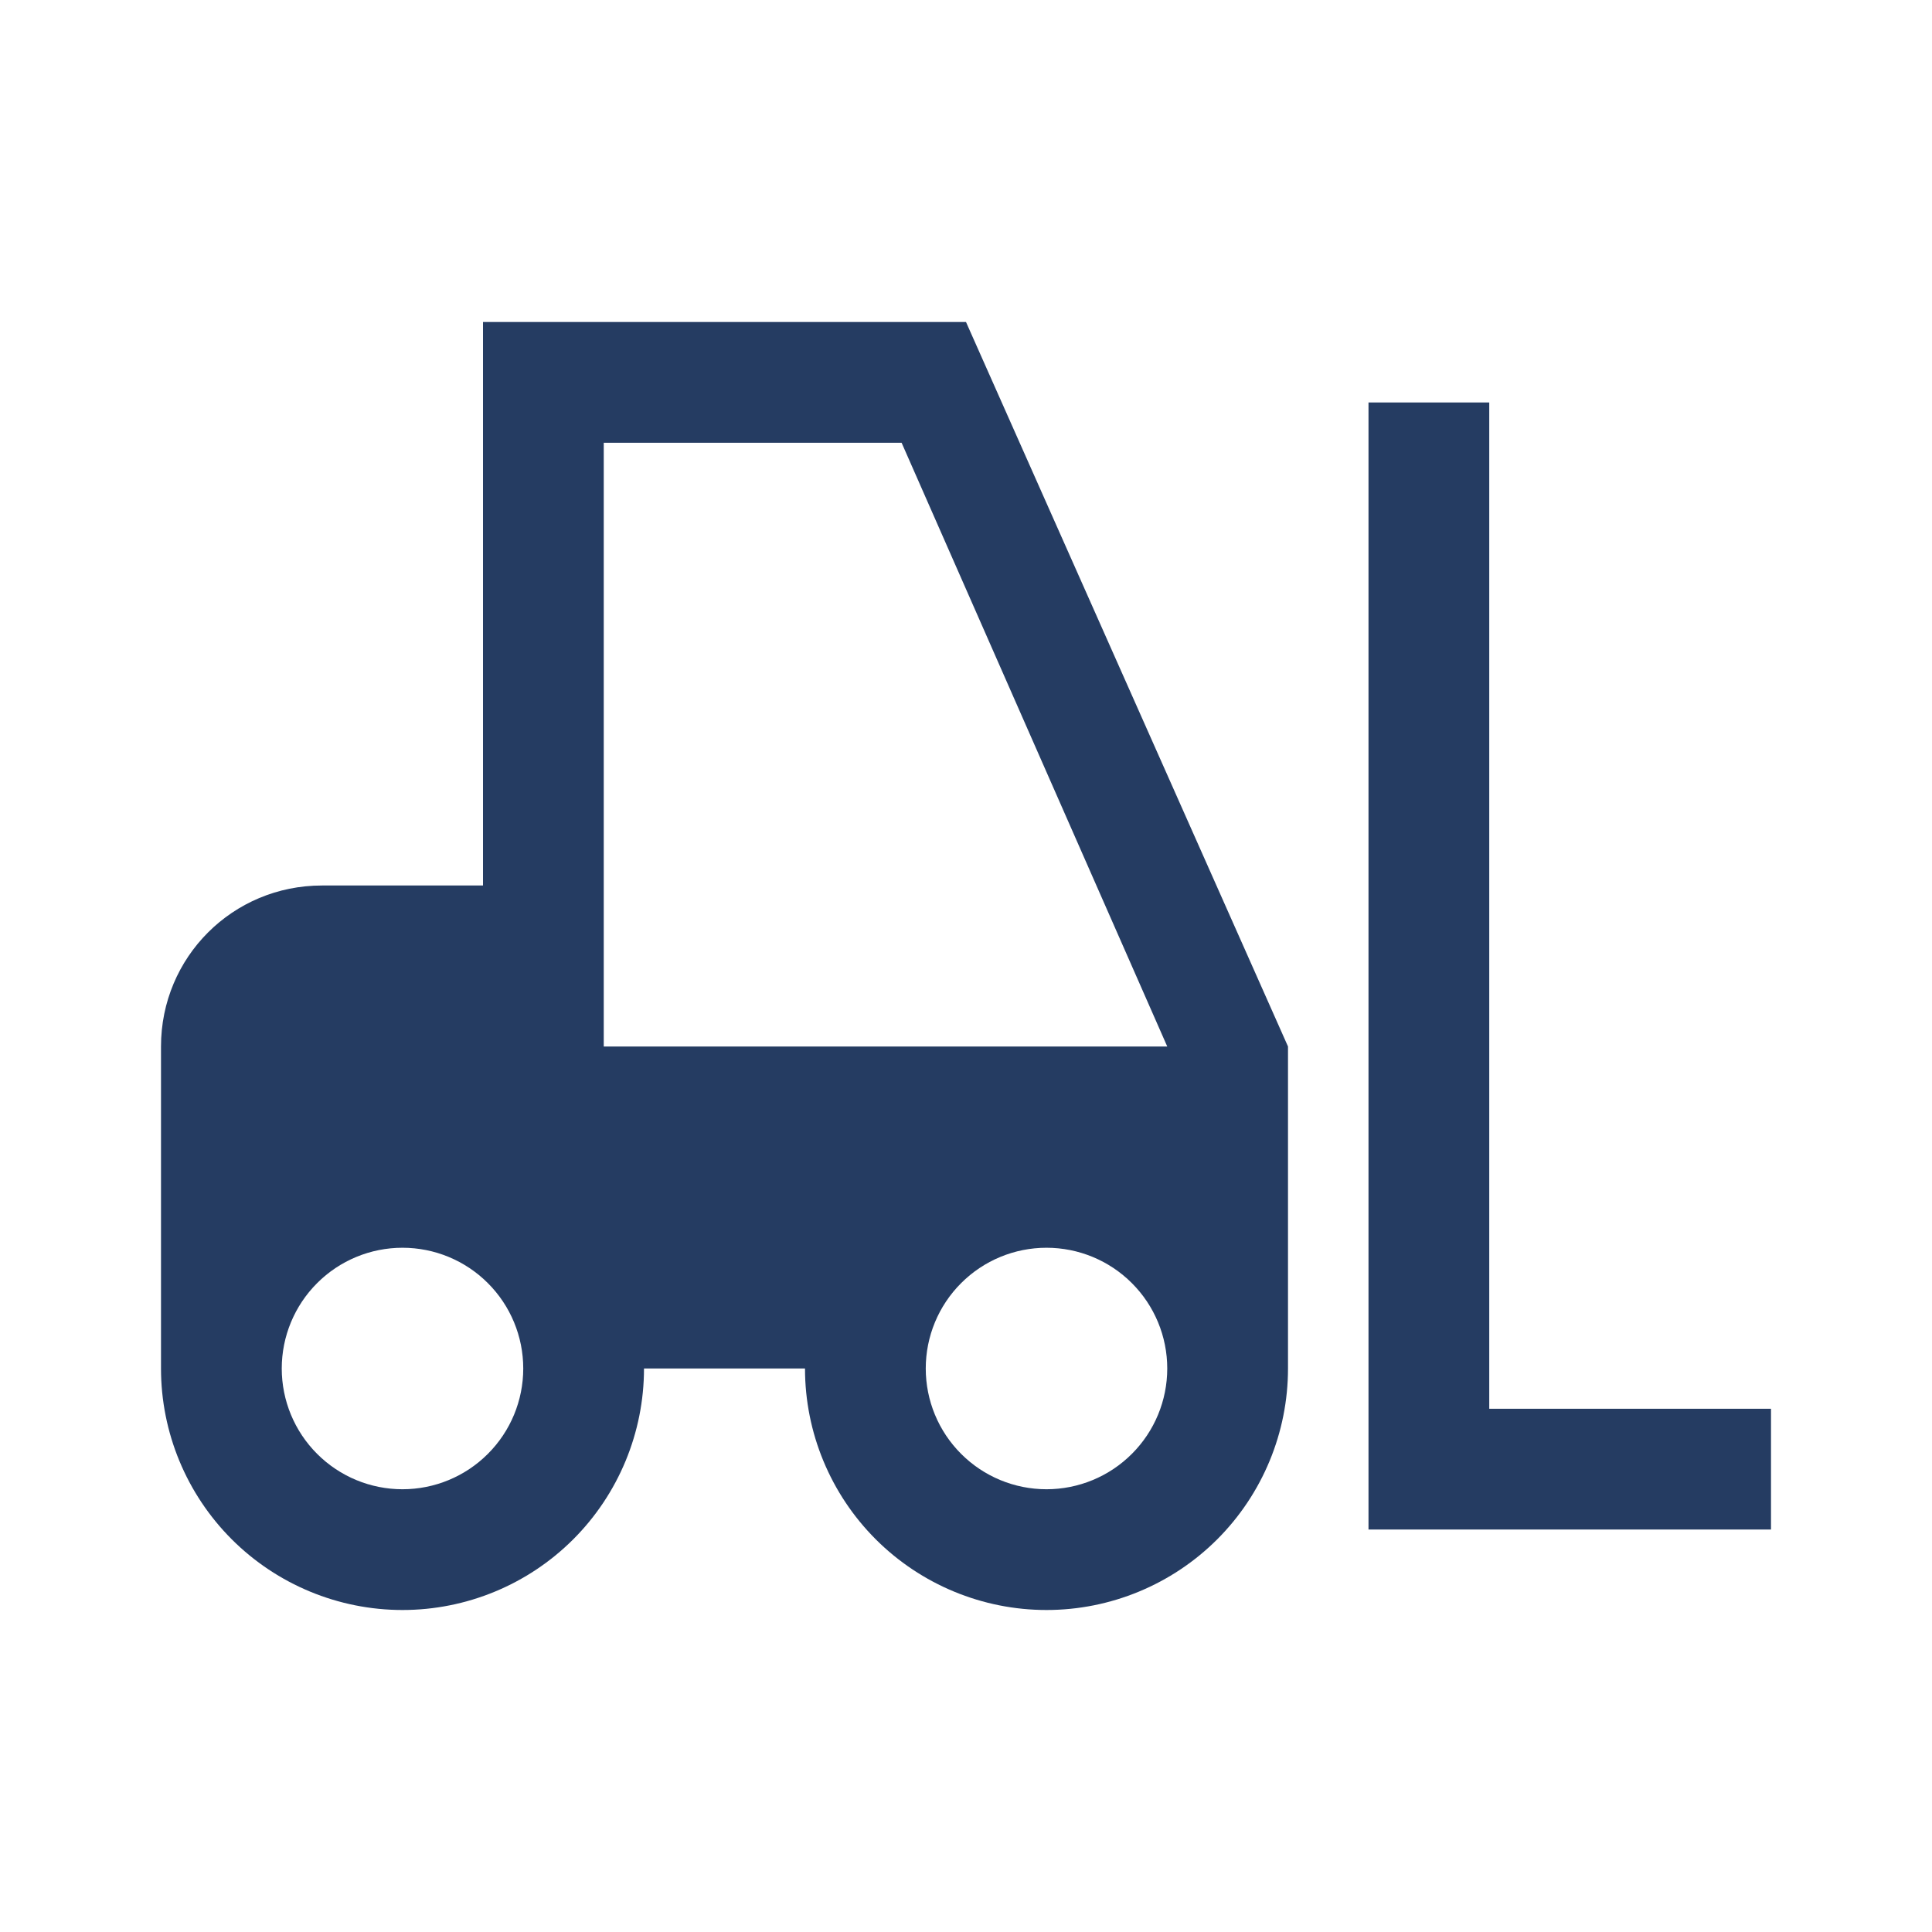 <?xml version="1.0" encoding="UTF-8"?> <svg xmlns="http://www.w3.org/2000/svg" width="48" height="48" viewBox="0 0 48 48" fill="none"><path d="M12 8V22H8C5.78 22 4 23.78 4 26V34C4 35.591 4.632 37.117 5.757 38.243C6.883 39.368 8.409 40 10 40C11.591 40 13.117 39.368 14.243 38.243C15.368 37.117 16 35.591 16 34H20C20 35.591 20.632 37.117 21.757 38.243C22.883 39.368 24.409 40 26 40C27.591 40 29.117 39.368 30.243 38.243C31.368 37.117 32 35.591 32 34V26L24 8H12ZM34 10V38H44V35H37V10H34ZM15 11H22.4L29 26H15V11ZM10 31C10.796 31 11.559 31.316 12.121 31.879C12.684 32.441 13 33.204 13 34C13 34.796 12.684 35.559 12.121 36.121C11.559 36.684 10.796 37 10 37C9.204 37 8.441 36.684 7.879 36.121C7.316 35.559 7 34.796 7 34C7 33.204 7.316 32.441 7.879 31.879C8.441 31.316 9.204 31 10 31ZM26 31C26.796 31 27.559 31.316 28.121 31.879C28.684 32.441 29 33.204 29 34C29 34.796 28.684 35.559 28.121 36.121C27.559 36.684 26.796 37 26 37C25.204 37 24.441 36.684 23.879 36.121C23.316 35.559 23 34.796 23 34C23 33.204 23.316 32.441 23.879 31.879C24.441 31.316 25.204 31 26 31Z" fill="#253C62"></path></svg> 